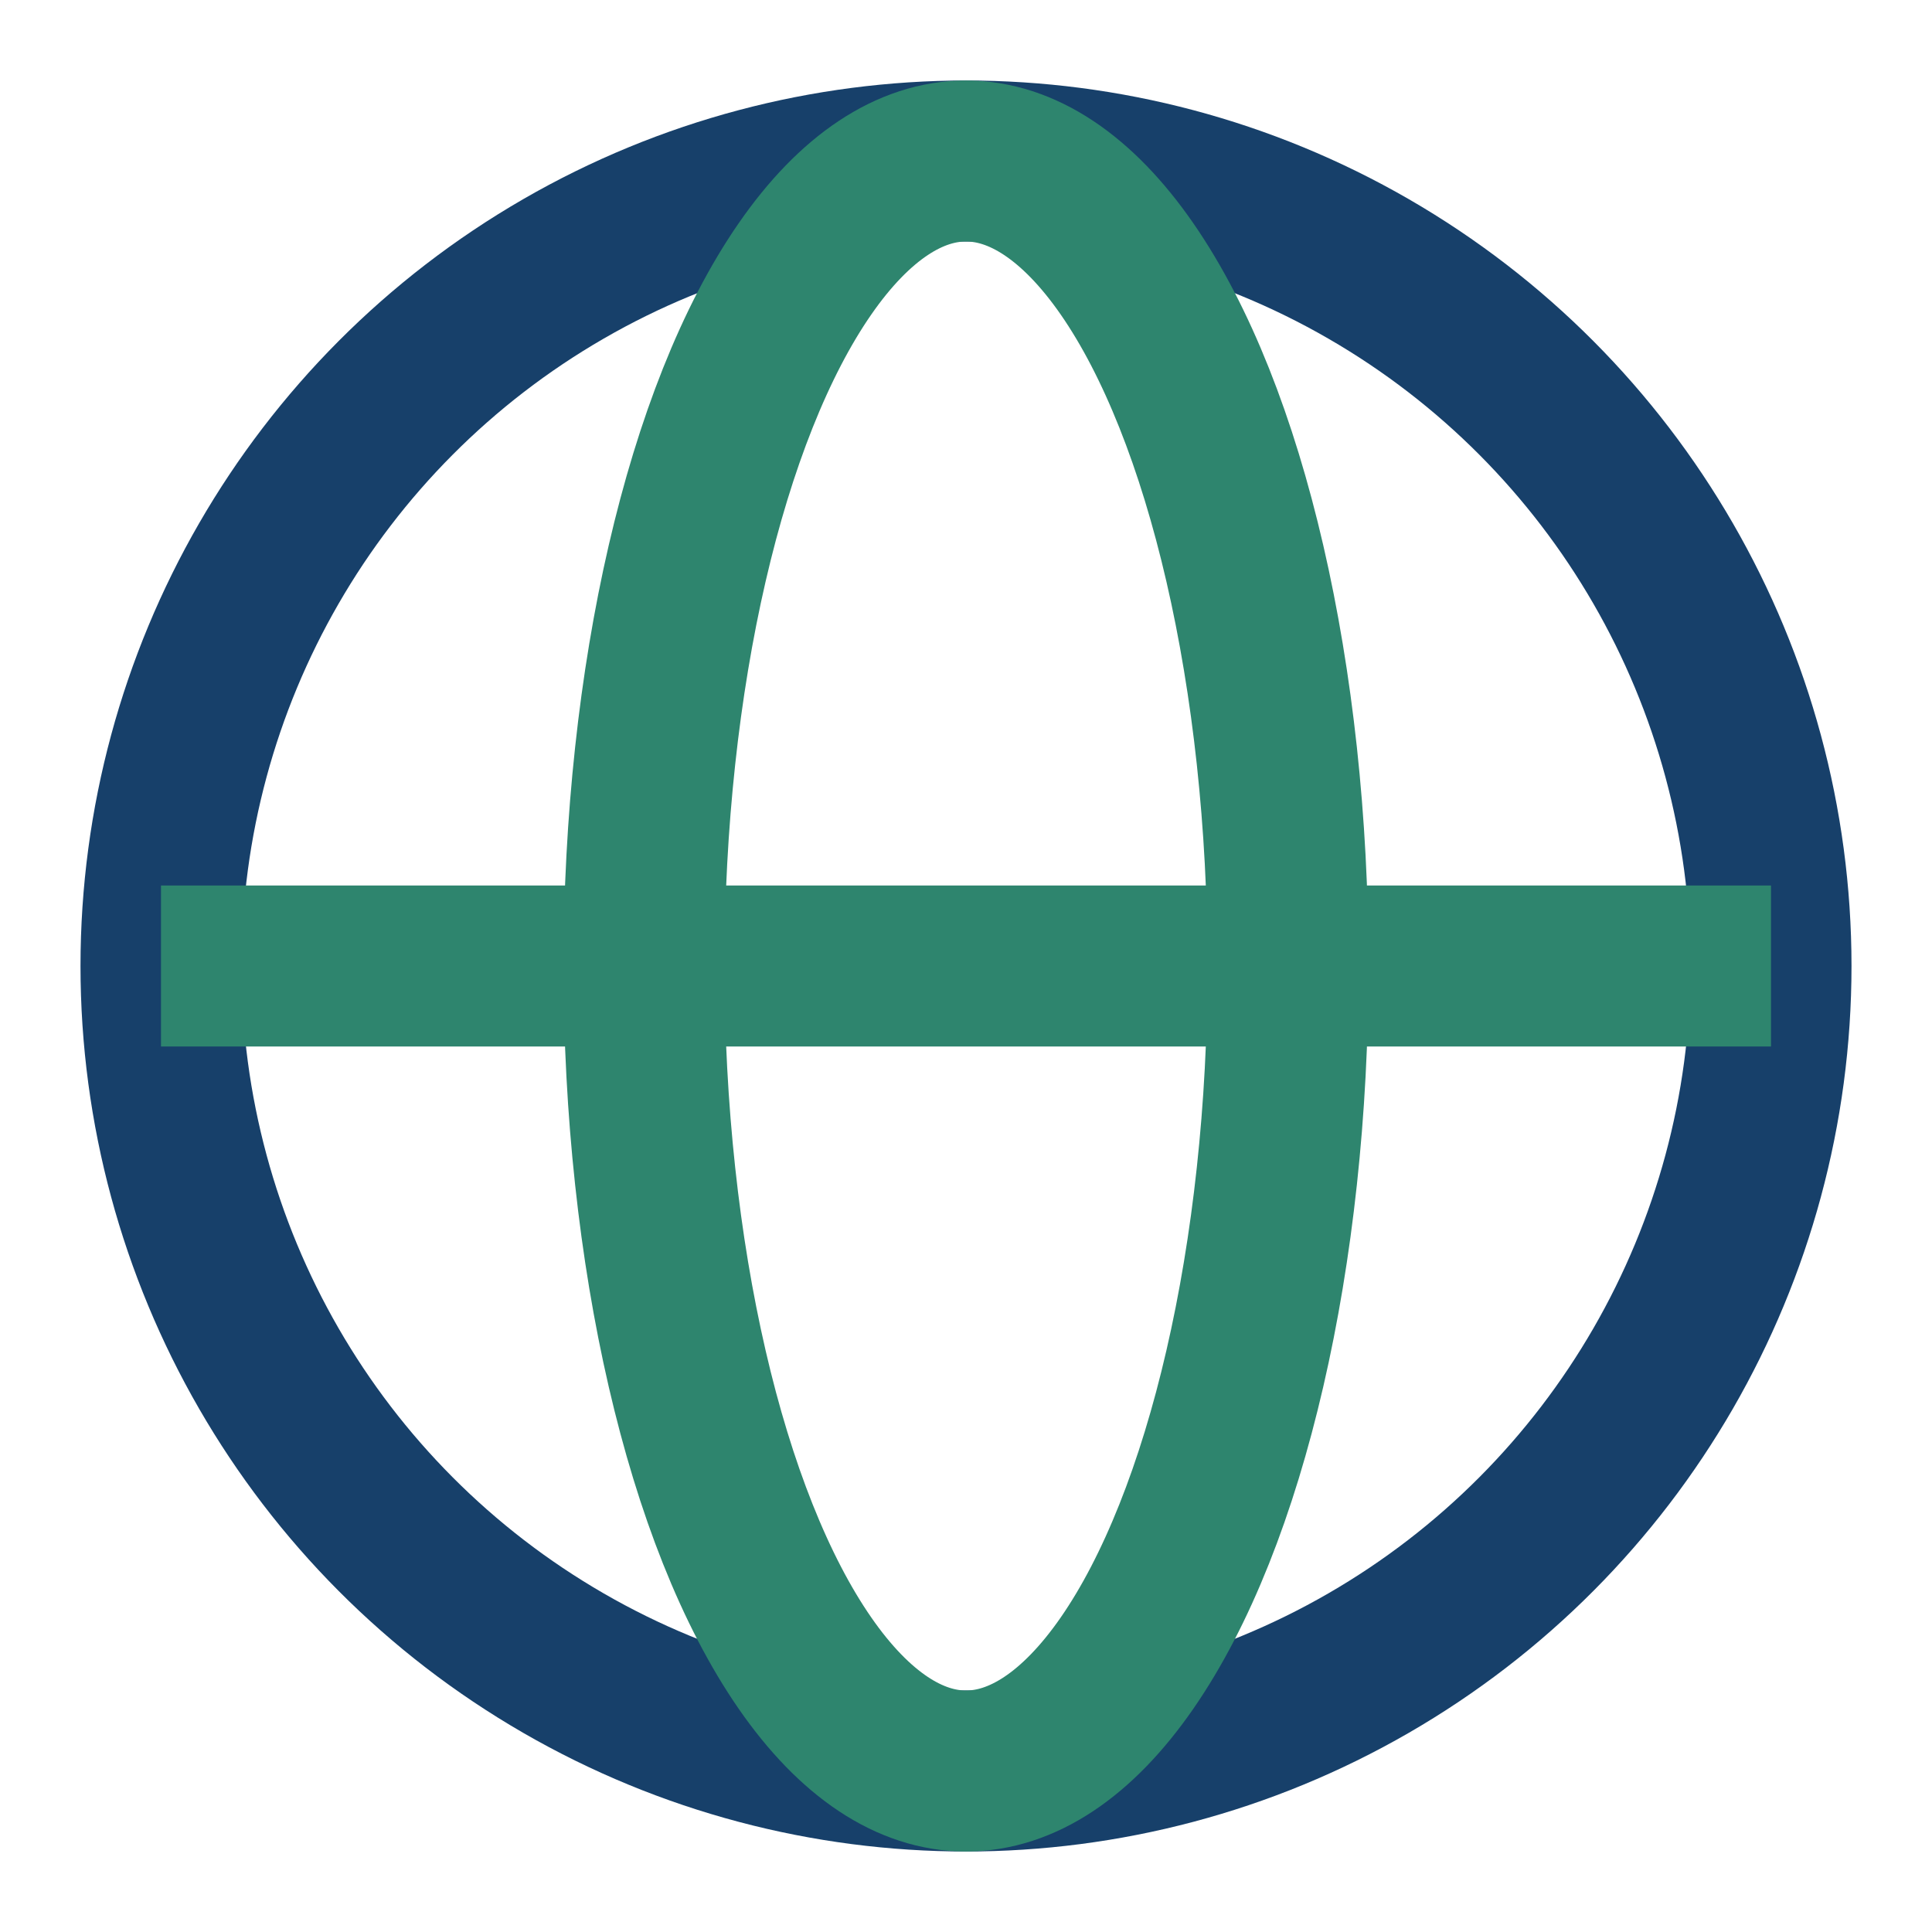 <?xml version="1.0" encoding="UTF-8"?>
<svg xmlns="http://www.w3.org/2000/svg" width="24" height="24" viewBox="0 0 24 24"><circle cx="12" cy="12" r="10" fill="none" stroke="#17406A" stroke-width="2"/><ellipse cx="12" cy="12" rx="4" ry="10" fill="none" stroke="#2E856E" stroke-width="2"/><path d="M2 12h20" stroke="#2E856E" stroke-width="2"/></svg>
